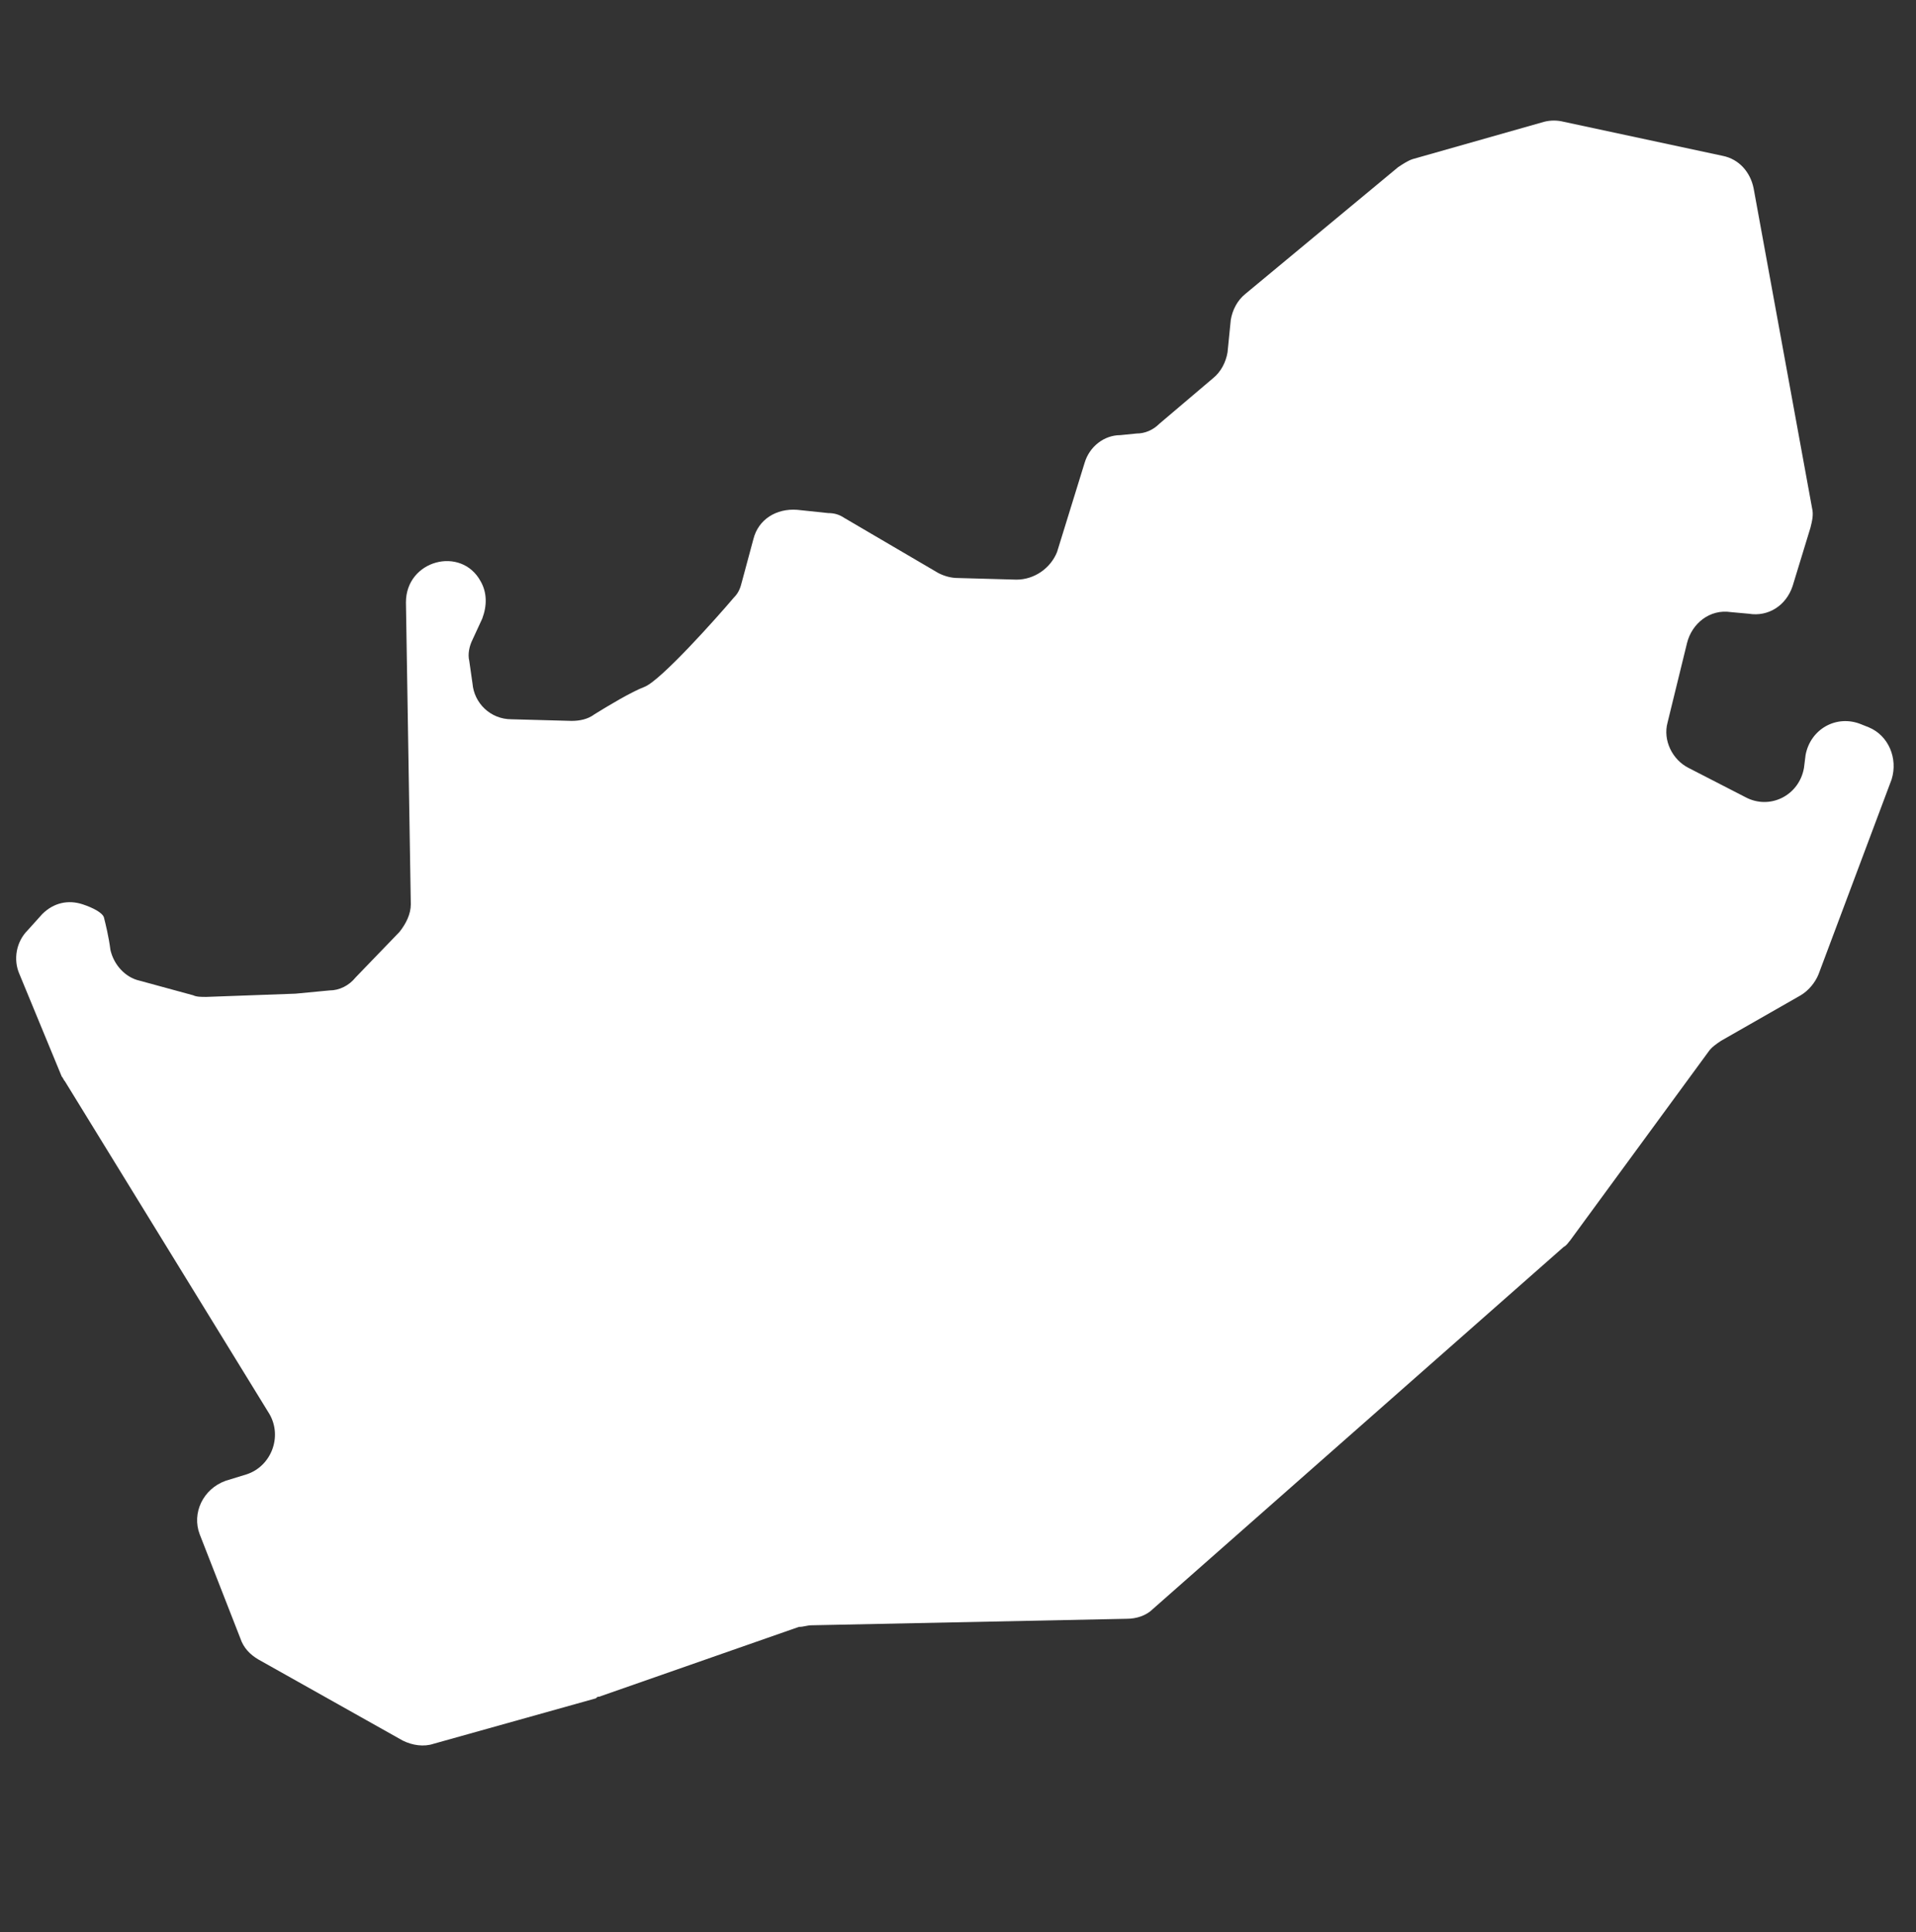 <?xml version="1.0" encoding="utf-8"?>
<!-- Generator: Adobe Illustrator 21.1.0, SVG Export Plug-In . SVG Version: 6.00 Build 0)  -->
<svg version="1.1" id="Layer_1" xmlns="http://www.w3.org/2000/svg" xmlns:xlink="http://www.w3.org/1999/xlink" x="0px" y="0px"
	 viewBox="0 0 118 119" style="enable-background:new 0 0 118 119;" xml:space="preserve">
<rect x="0" y="0" width="118" height="119" fill="#333333" stroke="none"/>
<style type="text/css">
	.st0{fill:#FFFFFF;}
</style>
<path class="st0" d="M2.6,56.3c0.7-0.7,1.6-0.9,2.5-0.6c0.6,0.2,1.2,0.5,1.3,0.8c0.1,0.4,0.3,1.2,0.4,2c0.2,0.9,0.9,1.7,1.8,1.9
	l3.3,0.9c0.2,0.1,0.5,0.1,0.8,0.1l5.5-0.2l2.1-0.2c0.6,0,1.2-0.3,1.6-0.8l2.7-2.8c0.4-0.5,0.7-1.1,0.7-1.7L25,37.1
	c0-2.6,3.4-3.5,4.6-1.3l0,0c0.4,0.7,0.4,1.5,0.1,2.3l-0.6,1.3c-0.2,0.4-0.3,0.9-0.2,1.3l0.2,1.4c0.1,1.2,1.1,2.2,2.4,2.2l3.7,0.1
	c0.5,0,1-0.1,1.4-0.4c0.8-0.5,2.3-1.4,3.1-1.7c1-0.4,4.4-4.2,5.5-5.5c0.3-0.3,0.4-0.6,0.5-1l0.7-2.6c0.3-1.2,1.4-1.9,2.7-1.8
	l1.9,0.2c0.4,0,0.7,0.1,1,0.3l5.8,3.4c0.4,0.2,0.8,0.3,1.2,0.3l3.6,0.1c1.1,0,2.1-0.7,2.5-1.7l1.7-5.5c0.3-1,1.2-1.7,2.2-1.7l1-0.1
	c0.5,0,1-0.2,1.4-0.6l3.3-2.8c0.5-0.4,0.8-1,0.9-1.6l0.2-2c0.1-0.6,0.4-1.2,0.9-1.6l9.4-7.8c0.3-0.2,0.6-0.4,0.9-0.5l8.1-2.3
	c0.4-0.1,0.8-0.1,1.2,0l9.8,2.1c1,0.2,1.7,1,1.9,2l3.6,19.7c0.1,0.4,0,0.8-0.1,1.2l-1.1,3.6c-0.4,1.2-1.5,1.9-2.7,1.7l-1.1-0.1
	c-1.3-0.2-2.4,0.7-2.7,1.9l-1.2,4.9c-0.3,1.1,0.3,2.3,1.3,2.8l3.5,1.8c1.5,0.8,3.3-0.1,3.6-1.8l0.1-0.8c0.3-1.6,1.9-2.5,3.4-1.9
	l0.5,0.2c1.2,0.5,1.8,1.9,1.4,3.2l-4.5,12c-0.2,0.5-0.6,1-1.1,1.3l-4.9,2.8c-0.3,0.2-0.6,0.4-0.8,0.7l-8.5,11.6
	c-0.1,0.1-0.2,0.3-0.4,0.4L71,99.1c-0.4,0.4-1,0.6-1.6,0.6L50,100.1c-0.3,0-0.5,0.1-0.8,0.1l-12.3,4.3c-0.1,0-0.1,0-0.2,0.1l-10,2.8
	c-0.6,0.2-1.3,0.1-1.9-0.2l-8.9-5c-0.5-0.3-0.9-0.7-1.1-1.3l-2.5-6.4c-0.5-1.3,0.2-2.8,1.6-3.3l1.3-0.4c1.5-0.5,2.2-2.3,1.4-3.7
	L4,66.6c-0.1-0.1-0.1-0.2-0.2-0.3l-2.6-6.3c-0.4-0.9-0.2-2,0.5-2.7L2.6,56.3z"/>
</svg>
